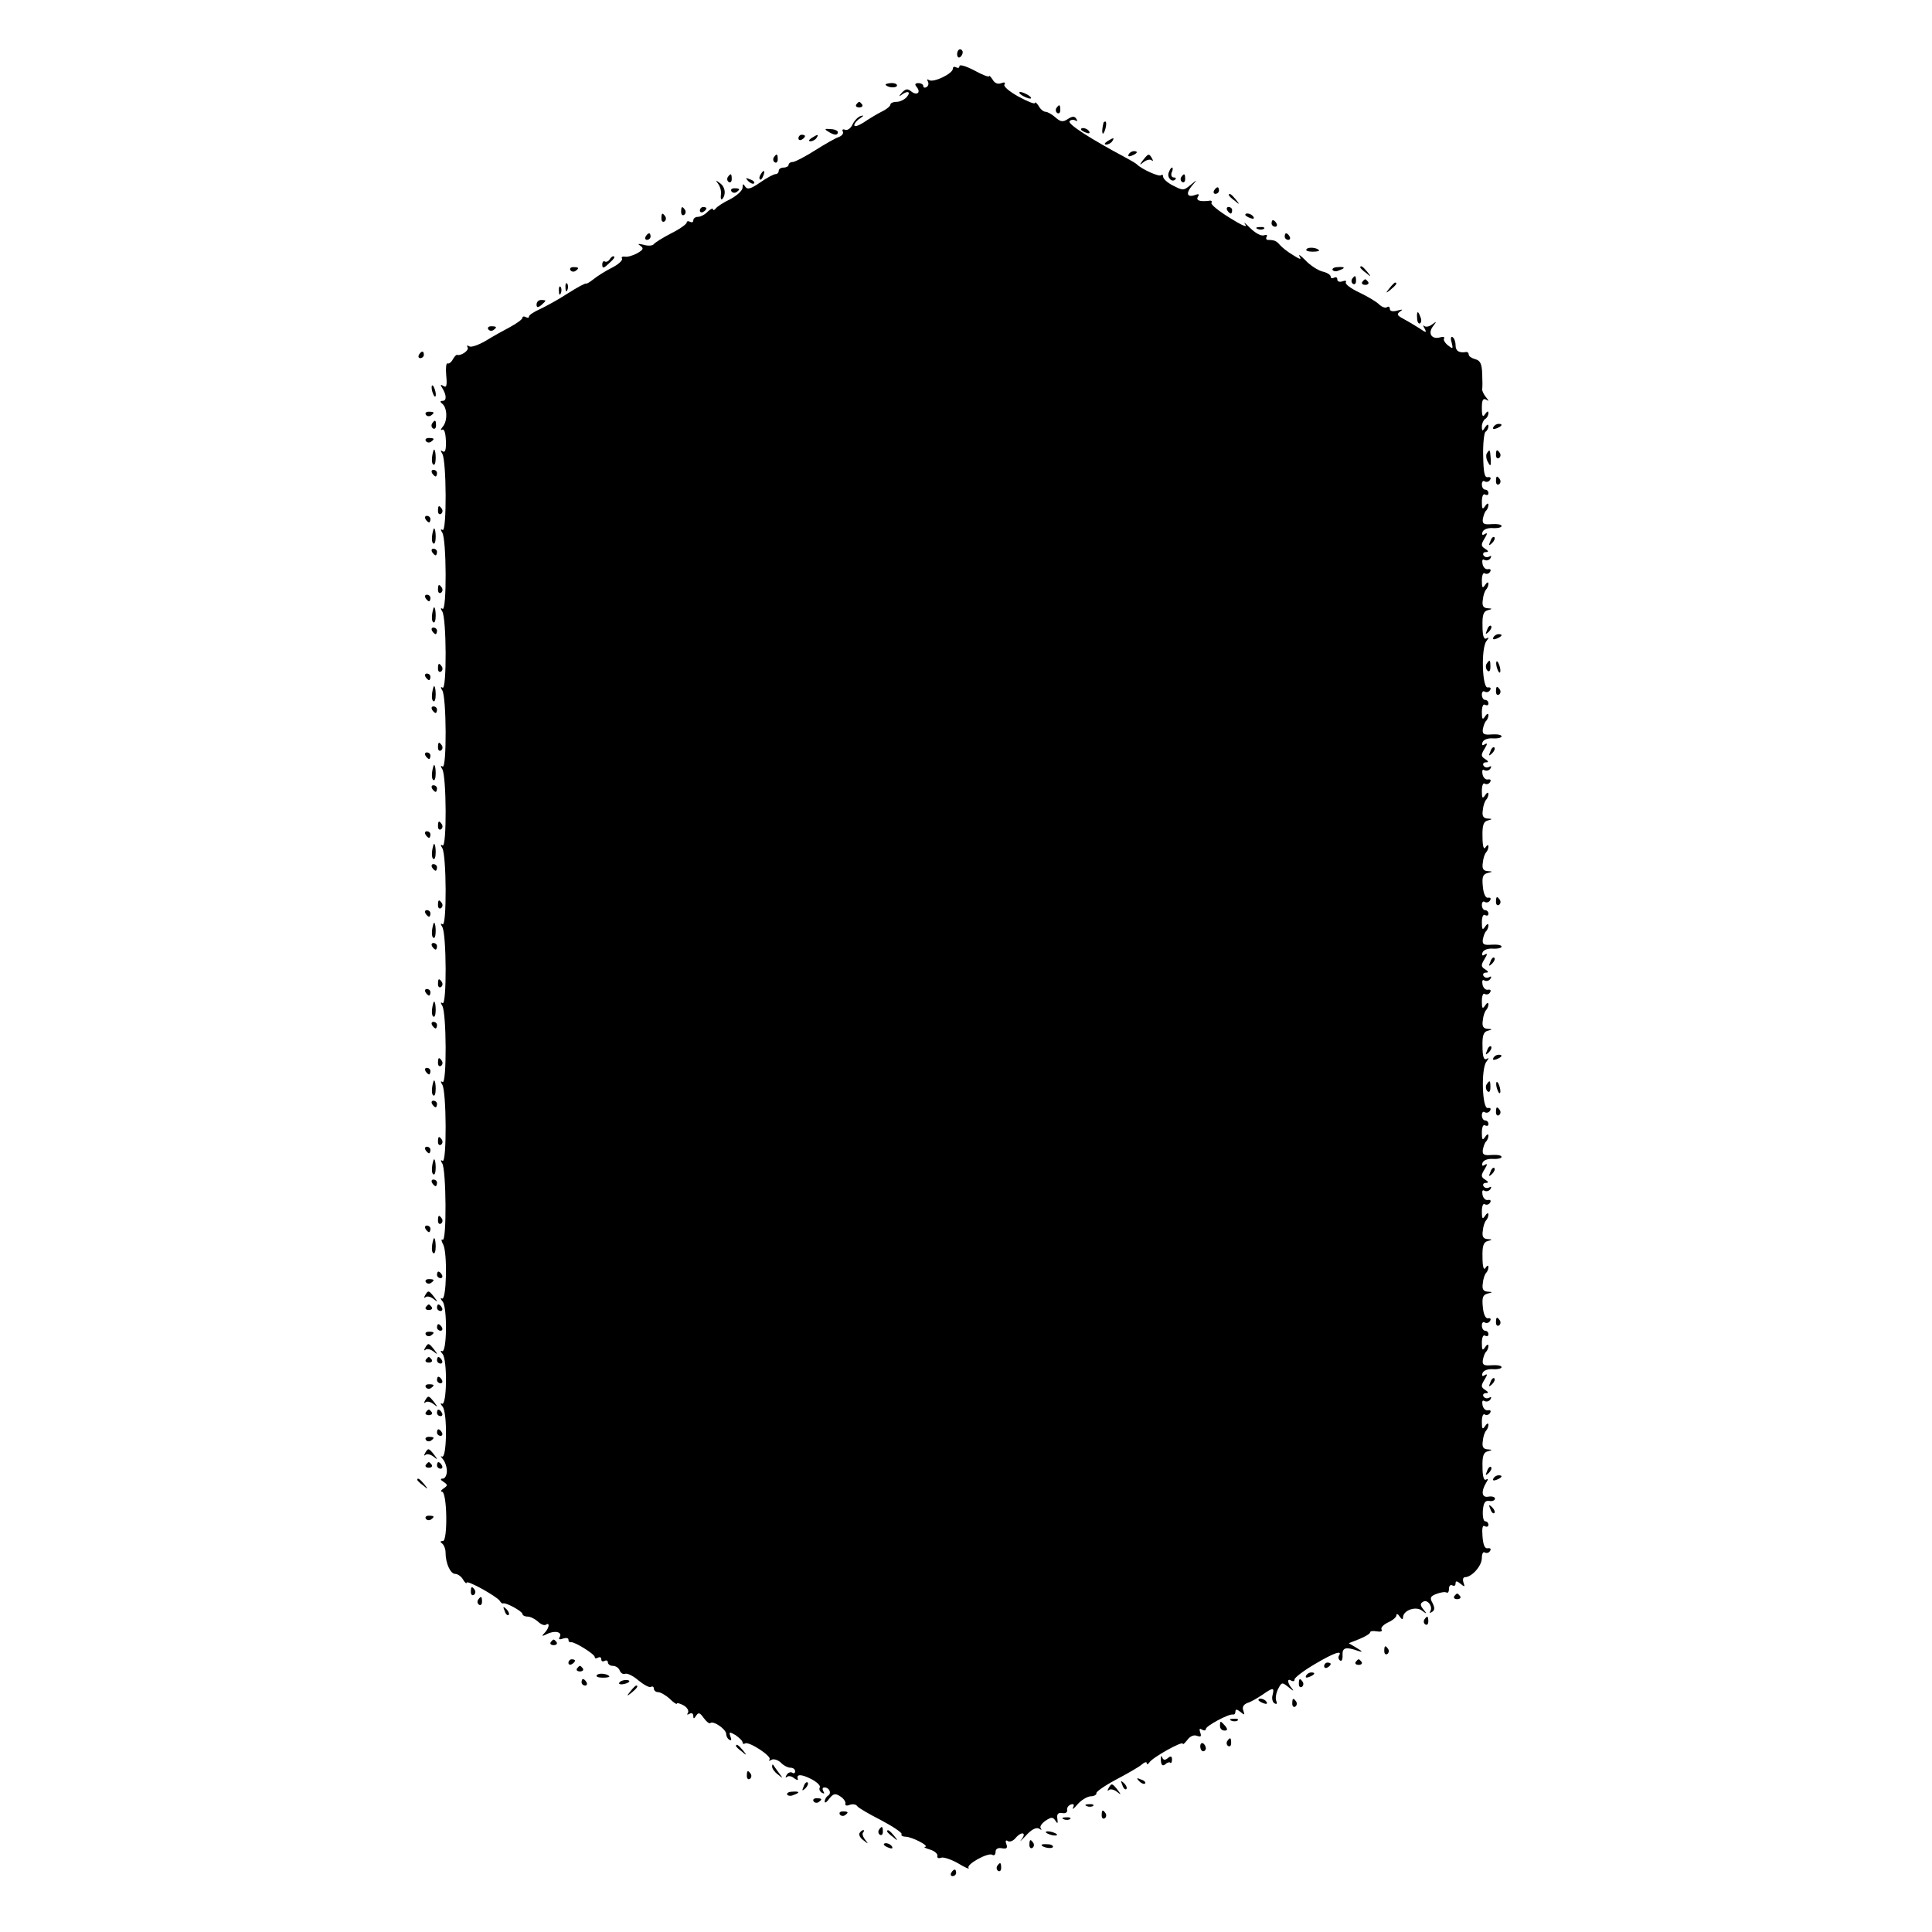 <?xml version="1.0" standalone="no"?>
<!DOCTYPE svg PUBLIC "-//W3C//DTD SVG 20010904//EN"
 "http://www.w3.org/TR/2001/REC-SVG-20010904/DTD/svg10.dtd">
<svg version="1.0" xmlns="http://www.w3.org/2000/svg"
 width="588pt" height="588pt" viewBox="0 0 588 588"
 preserveAspectRatio="xMidYMid meet">
<g transform="translate(0,588) scale(0.1,-0.1)"
fill="#000000" stroke="none">
<path d="M2913 5715 c0 -8 4 -12 9 -9 4 3 8 9 8 15 0 5 -4 9 -8 9 -5 0 -9 -7
-9 -15z"/>
<path d="M2920 5679 c0 -6 -4 -7 -10 -4 -5 3 -10 2 -10 -4 0 -15 -58 -43 -72
-35 -6 4 -8 3 -4 -4 3 -6 2 -13 -4 -17 -5 -3 -10 -2 -10 3 0 5 -7 9 -15 9 -10
0 -12 -4 -5 -12 14 -17 0 -27 -17 -13 -11 9 -17 8 -29 -5 -8 -9 -9 -12 -2 -7
19 15 32 12 18 -5 -7 -8 -21 -15 -31 -15 -11 0 -19 -4 -19 -8 0 -5 -12 -15
-27 -22 -16 -8 -40 -23 -55 -33 -16 -10 -28 -14 -28 -8 0 5 8 15 18 21 11 8
12 10 2 7 -8 -2 -19 -13 -25 -25 -5 -12 -16 -20 -23 -17 -7 3 -10 0 -7 -5 3
-6 -2 -13 -12 -17 -10 -3 -43 -22 -73 -41 -30 -19 -61 -35 -67 -35 -7 0 -13
-4 -13 -9 0 -4 -7 -8 -15 -8 -8 0 -15 -4 -15 -10 0 -5 -4 -10 -10 -10 -5 0
-26 -11 -46 -25 -29 -20 -39 -23 -46 -13 -6 10 -8 9 -8 -3 0 -9 -17 -24 -37
-35 -21 -10 -41 -23 -45 -29 -4 -5 -8 -6 -8 -2 0 5 -7 1 -16 -7 -8 -9 -22 -16
-30 -16 -8 0 -14 -5 -14 -11 0 -5 -4 -7 -10 -4 -5 3 -10 2 -10 -2 0 -5 -21
-20 -47 -33 -27 -14 -51 -29 -54 -34 -4 -4 -17 -5 -30 -1 -17 4 -20 3 -10 -3
11 -8 9 -12 -10 -23 -13 -7 -30 -12 -38 -10 -7 1 -11 -2 -8 -6 3 -5 -11 -18
-31 -28 -20 -10 -45 -26 -56 -35 -10 -8 -20 -14 -22 -13 -2 2 -28 -12 -56 -30
-29 -19 -68 -40 -85 -48 -18 -8 -33 -18 -33 -22 0 -5 -4 -5 -10 -2 -5 3 -10 2
-10 -2 0 -5 -17 -17 -37 -28 -21 -11 -55 -30 -76 -43 -21 -12 -43 -20 -49 -16
-6 4 -8 3 -5 -3 6 -9 -20 -27 -32 -23 -2 1 -8 -5 -13 -14 -5 -9 -12 -14 -16
-12 -4 2 -6 -14 -4 -36 3 -31 1 -39 -8 -33 -9 6 -11 4 -4 -6 13 -21 14 -39 1
-39 -8 0 -8 -3 -2 -8 16 -11 18 -52 3 -70 -7 -8 -8 -13 -3 -10 7 4 11 -9 12
-33 1 -27 -2 -37 -9 -33 -8 5 -8 3 -2 -7 13 -20 14 -240 1 -232 -6 4 -7 1 -1
-8 13 -20 14 -240 1 -232 -6 4 -7 1 -1 -8 13 -20 14 -240 1 -232 -6 4 -7 1 -1
-8 13 -20 14 -240 1 -232 -6 4 -7 1 -1 -8 13 -20 14 -240 1 -232 -6 4 -7 1 -1
-8 13 -20 14 -240 1 -232 -6 4 -7 1 -1 -8 13 -20 14 -240 1 -232 -6 4 -7 1 -1
-8 13 -20 14 -240 1 -232 -6 4 -7 1 -1 -8 13 -20 14 -240 1 -232 -6 4 -7 1 -1
-8 12 -19 14 -240 1 -232 -5 3 -4 -4 2 -15 13 -25 10 -172 -4 -164 -5 3 -5 -1
2 -9 15 -18 13 -160 -2 -151 -5 3 -5 -1 2 -9 15 -18 13 -160 -2 -151 -5 3 -5
-1 2 -9 15 -18 13 -160 -2 -152 -5 3 -4 0 3 -8 6 -7 12 -23 12 -36 0 -13 -6
-23 -12 -23 -9 0 -8 -4 2 -10 13 -9 13 -11 0 -20 -8 -5 -10 -10 -5 -10 16 0
18 -150 3 -150 -9 0 -9 -3 -2 -8 5 -4 10 -16 10 -27 0 -33 15 -65 29 -65 8 0
19 -8 24 -17 6 -10 11 -14 11 -10 0 10 91 -41 101 -55 3 -6 8 -9 10 -8 8 4 59
-24 59 -32 0 -4 7 -8 16 -8 8 0 22 -7 31 -15 8 -8 19 -13 24 -10 13 9 11 -9
-3 -24 -11 -11 -9 -12 7 -4 24 12 48 6 38 -10 -4 -6 0 -8 10 -4 10 3 17 2 17
-3 0 -6 3 -9 8 -8 10 2 72 -36 72 -45 0 -5 5 -5 10 -2 6 3 10 1 10 -5 0 -6 4
-8 10 -5 5 3 10 1 10 -4 0 -6 7 -11 15 -11 9 0 18 -6 21 -14 3 -8 11 -13 17
-10 7 2 25 -7 41 -21 16 -13 33 -22 37 -19 5 3 9 0 9 -5 0 -6 6 -11 13 -11 7
0 23 -9 35 -20 12 -12 22 -18 22 -15 0 3 9 1 20 -5 11 -6 17 -16 14 -22 -4 -7
-3 -8 4 -4 7 4 12 1 12 -6 0 -10 2 -10 9 1 7 10 11 9 23 -8 8 -11 17 -18 20
-15 9 8 48 -19 48 -33 0 -6 4 -15 10 -18 6 -4 7 1 3 10 -5 15 -3 15 16 4 11
-8 21 -17 21 -22 0 -4 3 -6 8 -3 11 7 83 -40 74 -49 -4 -4 -1 -5 6 -1 6 4 19
0 28 -8 8 -9 22 -16 30 -16 8 0 14 -5 14 -11 0 -5 -4 -8 -9 -4 -5 3 -13 0 -17
-7 -4 -7 -4 -10 1 -6 4 4 14 3 22 -4 8 -6 13 -7 11 -2 -5 15 11 15 42 -1 17
-9 28 -20 25 -25 -3 -5 0 -12 6 -16 8 -4 9 -3 5 4 -4 7 -3 12 3 12 15 0 23
-18 11 -25 -5 -3 -10 -11 -10 -18 0 -6 6 -2 14 9 12 15 18 17 33 7 10 -6 17
-16 16 -22 -2 -6 4 -8 13 -4 9 3 19 2 23 -4 3 -5 36 -24 73 -43 36 -19 64 -38
62 -42 -3 -4 3 -8 13 -8 20 -1 74 -29 58 -31 -5 0 1 -4 15 -8 14 -4 24 -13 23
-19 -2 -6 3 -9 11 -6 7 3 31 -5 52 -17 21 -13 36 -19 32 -14 -9 10 59 48 72
40 6 -4 10 1 10 9 0 9 7 13 19 11 15 -3 18 1 14 12 -4 10 -2 14 4 10 6 -4 16
0 23 8 18 22 36 19 19 -3 -8 -10 -2 -5 13 11 17 19 31 26 40 22 7 -5 10 -5 6
0 -5 5 2 15 13 23 18 12 23 13 31 1 7 -11 8 -9 6 6 -2 14 2 19 15 17 9 -2 16
2 15 9 -2 6 3 14 11 17 9 3 11 0 7 -9 -4 -8 2 -4 13 9 11 13 29 24 40 25 11 0
19 5 18 10 -1 4 26 23 60 41 34 18 69 38 77 45 9 8 16 10 16 5 0 -5 4 -4 8 2
9 15 102 67 102 57 0 -4 6 2 14 12 8 11 20 16 29 12 12 -4 14 -2 10 10 -4 11
-2 14 5 9 7 -4 12 -3 12 2 0 9 70 47 83 44 4 -1 7 3 7 9 0 8 5 7 15 -1 13 -11
14 -10 9 4 -4 10 0 18 12 23 11 3 31 15 46 25 33 23 37 23 31 -1 -3 -10 0 -22
6 -25 7 -4 9 -1 5 8 -3 8 0 24 6 36 11 21 12 21 33 4 12 -10 16 -12 10 -4 -15
17 -17 34 -3 25 6 -3 10 -2 10 4 0 5 27 26 61 46 59 35 86 44 74 26 -3 -5 -1
-12 4 -15 4 -3 8 4 7 17 -1 23 10 26 49 12 13 -4 12 -1 -5 9 l-25 15 33 13
c17 7 32 16 32 20 0 4 9 5 20 3 11 -2 18 0 15 5 -4 6 5 15 19 22 14 6 26 16
26 22 0 6 5 4 10 -4 6 -9 10 -10 10 -3 0 22 39 36 58 21 15 -11 16 -11 4 4
-10 12 -10 18 -1 23 13 9 31 -14 22 -29 -3 -5 -1 -6 5 -2 9 5 9 13 2 27 -9 16
-7 21 12 28 13 5 26 7 31 4 4 -2 7 3 7 12 0 9 5 13 10 10 6 -3 10 -1 10 6 0 8
4 8 15 -1 13 -11 14 -10 9 4 -3 9 -1 16 5 16 20 0 51 34 51 58 0 13 4 21 9 17
5 -3 13 -1 16 5 4 6 1 9 -7 8 -9 -2 -14 10 -16 36 -2 25 0 36 7 31 6 -3 11 -1
11 4 0 6 -4 11 -10 11 -5 0 -8 15 -7 32 2 25 7 32 20 30 9 -2 17 2 17 7 0 5
-9 8 -20 6 -21 -4 -23 16 -6 44 6 9 5 12 -1 8 -7 -4 -11 10 -11 38 -1 33 3 45
16 48 15 4 15 5 -1 6 -13 1 -17 8 -14 26 1 13 6 27 10 31 4 4 7 12 7 18 0 6
-5 4 -10 -4 -8 -12 -10 -9 -10 13 0 16 4 26 9 22 5 -3 13 -1 16 5 4 6 1 9 -6
8 -7 -2 -15 5 -17 16 -2 11 0 16 6 12 6 -3 14 -1 18 5 4 7 3 9 -4 5 -6 -3 -13
-2 -17 4 -3 5 0 10 7 10 9 0 9 3 -2 10 -13 8 -13 13 -2 31 9 15 10 19 1 14 -7
-5 -10 -3 -7 6 3 8 16 13 31 12 15 -1 27 2 27 6 0 5 -13 7 -30 6 -24 -2 -29 1
-27 16 2 10 6 22 10 25 4 4 7 12 7 18 0 6 -5 4 -10 -4 -8 -12 -10 -9 -10 13 0
16 4 26 10 22 6 -3 10 -1 10 4 0 6 -4 11 -10 11 -5 0 -10 7 -10 16 0 8 4 13 9
9 5 -3 13 -1 16 5 4 6 1 9 -6 8 -7 -2 -14 11 -16 34 -3 29 0 37 14 41 17 4 17
5 0 6 -13 1 -17 8 -14 26 1 13 6 27 10 31 4 4 7 12 7 18 0 6 -4 5 -9 -3 -5 -8
-9 3 -9 32 -1 35 3 47 16 50 15 4 15 5 -1 6 -13 1 -17 8 -14 26 1 13 6 27 10
31 4 4 7 12 7 18 0 6 -5 4 -10 -4 -8 -12 -10 -9 -10 13 0 16 4 26 9 22 5 -3
13 -1 16 5 4 6 1 9 -6 8 -7 -2 -15 5 -17 16 -2 11 0 16 6 12 6 -3 14 -1 18 5
4 7 3 9 -4 5 -6 -3 -13 -2 -17 4 -3 5 0 10 7 10 9 0 9 3 -2 10 -13 8 -13 13
-2 31 9 15 10 19 1 14 -7 -5 -10 -3 -7 6 3 8 16 13 31 12 15 -1 27 2 27 6 0 5
-13 7 -30 6 -24 -2 -29 1 -27 16 2 10 6 22 10 25 4 4 7 12 7 18 0 6 -5 4 -10
-4 -8 -12 -10 -9 -10 13 0 16 4 26 10 22 6 -3 10 -1 10 4 0 6 -4 11 -10 11 -5
0 -10 7 -10 16 0 8 4 13 9 9 5 -3 13 -1 16 5 4 6 1 9 -7 8 -17 -4 -21 120 -4
141 8 11 8 13 0 8 -8 -4 -12 8 -12 38 -1 33 3 45 16 48 15 4 15 5 -1 6 -13 1
-17 8 -14 26 1 13 6 27 10 31 4 4 7 12 7 18 0 6 -5 4 -10 -4 -8 -12 -10 -9
-10 13 0 16 4 26 9 22 5 -3 13 -1 16 5 4 6 1 9 -6 8 -7 -2 -15 5 -17 16 -2 11
0 16 6 12 6 -3 14 -1 18 5 4 7 3 9 -4 5 -6 -3 -13 -2 -17 4 -3 5 0 10 7 10 9
0 9 3 -2 10 -13 8 -13 13 -2 31 9 15 10 19 1 14 -7 -5 -10 -3 -7 6 3 8 16 13
31 12 15 -1 27 2 27 6 0 5 -13 7 -30 6 -24 -2 -29 1 -27 16 2 10 6 22 10 25 4
4 7 12 7 18 0 6 -5 4 -10 -4 -8 -12 -10 -9 -10 13 0 16 4 26 10 22 6 -3 10 -1
10 4 0 6 -4 11 -10 11 -5 0 -10 7 -10 16 0 8 4 13 9 9 5 -3 13 -1 16 5 4 6 1
9 -6 8 -7 -2 -14 11 -16 34 -3 29 0 37 14 41 17 4 17 5 0 6 -13 1 -17 8 -14
26 1 13 6 27 10 31 4 4 7 12 7 18 0 6 -4 5 -9 -3 -5 -8 -9 3 -9 32 -1 35 3 47
16 50 15 4 15 5 -1 6 -13 1 -17 8 -14 26 1 13 6 27 10 31 4 4 7 12 7 18 0 6
-5 4 -10 -4 -8 -12 -10 -9 -10 13 0 16 4 26 9 22 5 -3 13 -1 16 5 4 6 1 9 -6
8 -7 -2 -15 5 -17 16 -2 11 0 16 6 12 6 -3 14 -1 18 5 4 7 3 9 -4 5 -6 -3 -13
-2 -17 4 -3 5 0 10 7 10 9 0 9 3 -2 10 -13 8 -13 13 -2 31 9 15 10 19 1 14 -7
-5 -10 -3 -7 6 3 8 16 13 31 12 15 -1 27 2 27 6 0 5 -13 7 -30 6 -24 -2 -29 1
-27 16 2 10 6 22 10 25 4 4 7 12 7 18 0 6 -5 4 -10 -4 -8 -12 -10 -9 -10 13 0
16 4 26 10 22 6 -3 10 -1 10 4 0 6 -4 11 -10 11 -5 0 -10 7 -10 16 0 8 4 13 9
9 5 -3 13 -1 16 5 4 6 1 9 -7 8 -17 -4 -21 120 -4 141 8 11 8 13 0 8 -8 -4
-12 8 -12 38 -1 33 3 45 16 48 15 4 15 5 -1 6 -13 1 -17 8 -14 26 1 13 6 27
10 31 4 4 7 12 7 18 0 6 -5 4 -10 -4 -8 -12 -10 -9 -10 13 0 16 4 26 9 22 5
-3 13 -1 16 5 4 6 1 9 -6 8 -7 -2 -15 5 -17 16 -2 11 0 16 6 12 6 -3 14 -1 18
5 4 7 3 9 -4 5 -6 -3 -13 -2 -17 4 -3 5 0 10 7 10 9 0 9 3 -2 10 -13 8 -13 13
-2 31 9 15 10 19 1 14 -7 -5 -10 -3 -7 6 3 8 16 13 31 12 15 -1 27 2 27 6 0 5
-13 7 -30 6 -24 -2 -29 1 -27 16 2 10 6 22 10 25 4 4 7 12 7 18 0 6 -5 4 -10
-4 -8 -12 -10 -9 -10 13 0 16 4 26 10 22 6 -3 10 -1 10 4 0 6 -4 11 -10 11 -5
0 -10 7 -10 16 0 8 4 13 9 9 5 -3 13 -1 16 5 4 6 1 9 -7 8 -10 -2 -13 14 -14
65 -1 37 3 70 7 73 5 3 9 11 9 17 0 7 -4 6 -10 -3 -8 -13 -10 -13 -10 2 0 9 5
20 10 23 6 3 10 12 10 18 0 7 -4 6 -10 -3 -7 -11 -10 -7 -10 18 0 24 3 31 13
26 9 -6 9 -4 -1 8 -7 9 -12 20 -11 24 1 5 1 26 0 47 -1 30 -6 40 -21 44 -11 3
-20 9 -20 14 0 5 -3 8 -7 8 -22 -4 -33 3 -33 20 0 11 -4 22 -9 25 -5 4 -7 -4
-3 -16 5 -20 4 -21 -11 -9 -9 7 -15 17 -12 21 3 5 -3 6 -14 3 -25 -6 -36 14
-19 35 11 15 11 15 -3 5 -9 -7 -20 -9 -24 -5 -5 4 -4 0 1 -8 7 -13 4 -13 -16
1 -14 9 -36 22 -49 29 -19 10 -21 14 -10 22 10 7 8 7 -8 3 -14 -4 -23 -2 -23
5 0 6 -4 9 -9 5 -5 -3 -16 1 -24 9 -8 8 -35 24 -60 36 -26 12 -44 26 -41 31 3
5 -2 6 -10 3 -9 -3 -16 -1 -16 6 0 6 -4 8 -10 5 -5 -3 -10 -2 -10 3 0 6 -12
13 -26 16 -14 4 -37 19 -51 34 -15 15 -22 20 -18 12 7 -11 2 -10 -20 4 -17 10
-34 24 -40 31 -10 12 -17 15 -36 15 -5 0 -7 4 -4 10 3 5 0 7 -8 4 -9 -3 -27 7
-43 23 -15 15 -21 20 -14 10 8 -11 -12 -2 -47 20 -34 21 -59 41 -56 46 3 5 -1
8 -8 6 -28 -3 -40 1 -33 13 5 7 2 9 -8 5 -25 -9 -30 4 -11 27 18 21 18 21 -4
3 -20 -17 -23 -17 -52 -2 -17 8 -31 21 -31 27 0 6 -3 8 -6 5 -6 -6 -59 18 -74
33 -3 3 -18 12 -35 21 -105 56 -175 101 -170 110 4 5 11 6 17 3 7 -4 8 -2 4 4
-5 9 -12 9 -26 0 -15 -10 -22 -9 -38 5 -10 9 -24 17 -30 17 -6 0 -16 8 -21 18
-6 9 -11 13 -11 9 0 -5 -22 4 -50 19 -27 15 -47 31 -43 37 4 6 0 8 -10 4 -10
-4 -20 0 -26 11 -6 9 -11 14 -11 10 0 -3 -20 4 -45 18 -25 13 -45 19 -45 13z"/>
<path d="M2696 5621 c9 -9 34 -9 34 -1 0 5 -9 8 -20 7 -10 -1 -17 -3 -14 -6z"/>
<path d="M3110 5590 c8 -5 20 -10 25 -10 6 0 3 5 -5 10 -8 5 -19 10 -25 10 -5
0 -3 -5 5 -10z"/>
<path d="M2606 5562 c-3 -5 1 -9 9 -9 8 0 12 4 9 9 -3 4 -7 8 -9 8 -2 0 -6 -4
-9 -8z"/>
<path d="M3215 5551 c-3 -5 -2 -12 3 -15 5 -3 9 1 9 9 0 17 -3 19 -12 6z"/>
<path d="M3359 5508 c-5 -18 -6 -38 -1 -34 7 8 12 36 6 36 -2 0 -4 -1 -5 -2z"/>
<path d="M2520 5480 c18 -12 30 -13 30 -2 0 4 -10 9 -22 9 -18 2 -20 0 -8 -7z"/>
<path d="M3290 5486 c0 -2 7 -7 16 -10 8 -3 12 -2 9 4 -6 10 -25 14 -25 6z"/>
<path d="M2430 5459 c0 -5 5 -7 10 -4 6 3 10 8 10 11 0 2 -4 4 -10 4 -5 0 -10
-5 -10 -11z"/>
<path d="M2470 5460 c-9 -6 -10 -10 -3 -10 6 0 15 5 18 10 8 12 4 12 -15 0z"/>
<path d="M3370 5450 c-9 -6 -10 -10 -3 -10 6 0 15 5 18 10 8 12 4 12 -15 0z"/>
<path d="M3435 5410 c-3 -6 1 -7 9 -4 18 7 21 14 7 14 -6 0 -13 -4 -16 -10z"/>
<path d="M2355 5401 c-3 -5 -2 -12 3 -15 5 -3 9 1 9 9 0 17 -3 19 -12 6z"/>
<path d="M3479 5393 c-12 -16 -12 -17 2 -6 9 7 20 9 24 5 5 -4 5 -1 1 6 -9 16
-11 15 -27 -5z"/>
<path d="M3557 5355 c-6 -15 10 -32 20 -21 4 3 1 6 -5 6 -6 0 -9 7 -6 15 4 8
4 15 1 15 -3 0 -7 -7 -10 -15z"/>
<path d="M2315 5349 c-4 -6 -5 -12 -2 -15 2 -3 7 2 10 11 7 17 1 20 -8 4z"/>
<path d="M2215 5341 c-3 -5 -2 -12 3 -15 5 -3 9 1 9 9 0 17 -3 19 -12 6z"/>
<path d="M3595 5341 c-3 -5 -2 -12 3 -15 5 -3 9 1 9 9 0 17 -3 19 -12 6z"/>
<path d="M2277 5329 c7 -7 15 -10 18 -7 3 3 -2 9 -12 12 -14 6 -15 5 -6 -5z"/>
<path d="M2186 5320 c6 -8 10 -23 8 -33 -1 -11 0 -16 4 -13 12 13 10 36 -6 48
-15 11 -15 11 -6 -2z"/>
<path d="M2226 5298 c3 -5 10 -6 15 -3 13 9 11 12 -6 12 -8 0 -12 -4 -9 -9z"/>
<path d="M3695 5300 c-3 -5 -1 -10 4 -10 6 0 11 5 11 10 0 6 -2 10 -4 10 -3 0
-8 -4 -11 -10z"/>
<path d="M3740 5286 c0 -2 8 -10 18 -17 15 -13 16 -12 3 4 -13 16 -21 21 -21
13z"/>
<path d="M2073 5235 c0 -8 4 -12 9 -9 5 3 6 10 3 15 -9 13 -12 11 -12 -6z"/>
<path d="M2130 5239 c0 -5 5 -7 10 -4 6 3 10 8 10 11 0 2 -4 4 -10 4 -5 0 -10
-5 -10 -11z"/>
<path d="M3735 5240 c3 -5 8 -10 11 -10 2 0 4 5 4 10 0 6 -5 10 -11 10 -5 0
-7 -4 -4 -10z"/>
<path d="M2013 5215 c0 -8 4 -12 9 -9 5 3 6 10 3 15 -9 13 -12 11 -12 -6z"/>
<path d="M3790 5226 c0 -2 7 -7 16 -10 8 -3 12 -2 9 4 -6 10 -25 14 -25 6z"/>
<path d="M3870 5200 c0 -5 5 -10 11 -10 5 0 7 5 4 10 -3 6 -8 10 -11 10 -2 0
-4 -4 -4 -10z"/>
<path d="M3828 5183 c7 -3 16 -2 19 1 4 3 -2 6 -13 5 -11 0 -14 -3 -6 -6z"/>
<path d="M1965 5160 c-3 -5 -1 -10 4 -10 6 0 11 5 11 10 0 6 -2 10 -4 10 -3 0
-8 -4 -11 -10z"/>
<path d="M3910 5160 c0 -5 5 -10 11 -10 5 0 7 5 4 10 -3 6 -8 10 -11 10 -2 0
-4 -4 -4 -10z"/>
<path d="M3976 5121 c-3 -4 6 -7 19 -7 14 0 22 2 19 5 -8 8 -34 10 -38 2z"/>
<path d="M1855 5090 c-4 -6 -10 -8 -14 -6 -4 3 -8 -1 -8 -9 0 -13 4 -12 19 2
18 16 22 23 14 23 -3 0 -8 -5 -11 -10z"/>
<path d="M1736 5058 c3 -5 10 -6 15 -3 13 9 11 12 -6 12 -8 0 -12 -4 -9 -9z"/>
<path d="M4056 5058 c3 -4 11 -5 19 -1 21 7 19 12 -4 10 -11 0 -18 -5 -15 -9z"/>
<path d="M4140 5066 c0 -2 8 -10 18 -17 15 -13 16 -12 3 4 -13 16 -21 21 -21
13z"/>
<path d="M4115 5031 c-3 -5 -2 -12 3 -15 5 -3 9 1 9 9 0 17 -3 19 -12 6z"/>
<path d="M4146 5022 c-3 -5 1 -9 9 -9 8 0 12 4 9 9 -3 4 -7 8 -9 8 -2 0 -6 -4
-9 -8z"/>
<path d="M1721 5004 c0 -11 3 -14 6 -6 3 7 2 16 -1 19 -3 4 -6 -2 -5 -13z"/>
<path d="M4229 5003 c-13 -16 -12 -17 4 -4 16 13 21 21 13 21 -2 0 -10 -8 -17
-17z"/>
<path d="M1701 4994 c0 -11 3 -14 6 -6 3 7 2 16 -1 19 -3 4 -6 -2 -5 -13z"/>
<path d="M1633 4953 c0 -9 4 -10 14 -2 7 6 13 12 13 14 0 1 -6 2 -13 2 -8 0
-14 -6 -14 -14z"/>
<path d="M4313 4911 c0 -11 5 -18 9 -15 4 3 5 11 1 19 -7 21 -12 19 -10 -4z"/>
<path d="M1486 4878 c3 -5 10 -6 15 -3 13 9 11 12 -6 12 -8 0 -12 -4 -9 -9z"/>
<path d="M1275 4800 c-3 -5 -1 -10 4 -10 6 0 11 5 11 10 0 6 -2 10 -4 10 -3 0
-8 -4 -11 -10z"/>
<path d="M1314 4696 c1 -8 5 -18 8 -22 4 -3 5 1 4 10 -1 8 -5 18 -8 22 -4 3
-5 -1 -4 -10z"/>
<path d="M1296 4618 c3 -5 10 -6 15 -3 13 9 11 12 -6 12 -8 0 -12 -4 -9 -9z"/>
<path d="M1315 4591 c-3 -5 -2 -12 3 -15 5 -3 9 1 9 9 0 17 -3 19 -12 6z"/>
<path d="M4545 4580 c-3 -6 1 -7 9 -4 18 7 21 14 7 14 -6 0 -13 -4 -16 -10z"/>
<path d="M1296 4538 c3 -5 10 -6 15 -3 13 9 11 12 -6 12 -8 0 -12 -4 -9 -9z"/>
<path d="M1319 4508 c-6 -20 -6 -39 0 -42 4 -3 7 6 7 20 0 20 -4 32 -7 22z"/>
<path d="M4525 4500 c-3 -5 -2 -18 4 -27 7 -14 9 -12 8 10 -2 30 -3 31 -12 17z"/>
<path d="M4553 4495 c0 -8 4 -12 9 -9 5 3 6 10 3 15 -9 13 -12 11 -12 -6z"/>
<path d="M1315 4440 c3 -5 8 -10 11 -10 2 0 4 5 4 10 0 6 -5 10 -11 10 -5 0
-7 -4 -4 -10z"/>
<path d="M4553 4415 c0 -8 4 -12 9 -9 5 3 6 10 3 15 -9 13 -12 11 -12 -6z"/>
<path d="M1333 4325 c0 -8 4 -12 9 -9 5 3 6 10 3 15 -9 13 -12 11 -12 -6z"/>
<path d="M1295 4300 c3 -5 8 -10 11 -10 2 0 4 5 4 10 0 6 -5 10 -11 10 -5 0
-7 -4 -4 -10z"/>
<path d="M1319 4268 c-6 -20 -6 -39 0 -42 4 -3 7 6 7 20 0 20 -4 32 -7 22z"/>
<path d="M4536 4233 c-6 -14 -5 -15 5 -6 7 7 10 15 7 18 -3 3 -9 -2 -12 -12z"/>
<path d="M1315 4200 c3 -5 8 -10 11 -10 2 0 4 5 4 10 0 6 -5 10 -11 10 -5 0
-7 -4 -4 -10z"/>
<path d="M1333 4085 c0 -8 4 -12 9 -9 5 3 6 10 3 15 -9 13 -12 11 -12 -6z"/>
<path d="M1295 4060 c3 -5 8 -10 11 -10 2 0 4 5 4 10 0 6 -5 10 -11 10 -5 0
-7 -4 -4 -10z"/>
<path d="M1319 4028 c-6 -20 -6 -39 0 -42 4 -3 7 6 7 20 0 20 -4 32 -7 22z"/>
<path d="M4526 3963 c-6 -14 -5 -15 5 -6 7 7 10 15 7 18 -3 3 -9 -2 -12 -12z"/>
<path d="M1315 3960 c3 -5 8 -10 11 -10 2 0 4 5 4 10 0 6 -5 10 -11 10 -5 0
-7 -4 -4 -10z"/>
<path d="M4545 3940 c-3 -6 1 -7 9 -4 18 7 21 14 7 14 -6 0 -13 -4 -16 -10z"/>
<path d="M4524 3859 c-3 -6 -2 -15 3 -20 5 -5 9 -1 9 11 0 23 -2 24 -12 9z"/>
<path d="M4554 3856 c1 -8 5 -18 8 -22 4 -3 5 1 4 10 -1 8 -5 18 -8 22 -4 3
-5 -1 -4 -10z"/>
<path d="M1333 3845 c0 -8 4 -12 9 -9 5 3 6 10 3 15 -9 13 -12 11 -12 -6z"/>
<path d="M1295 3820 c3 -5 8 -10 11 -10 2 0 4 5 4 10 0 6 -5 10 -11 10 -5 0
-7 -4 -4 -10z"/>
<path d="M1319 3788 c-6 -20 -6 -39 0 -42 4 -3 7 6 7 20 0 20 -4 32 -7 22z"/>
<path d="M4553 3775 c0 -8 4 -12 9 -9 5 3 6 10 3 15 -9 13 -12 11 -12 -6z"/>
<path d="M1315 3720 c3 -5 8 -10 11 -10 2 0 4 5 4 10 0 6 -5 10 -11 10 -5 0
-7 -4 -4 -10z"/>
<path d="M1333 3605 c0 -8 4 -12 9 -9 5 3 6 10 3 15 -9 13 -12 11 -12 -6z"/>
<path d="M4536 3593 c-6 -14 -5 -15 5 -6 7 7 10 15 7 18 -3 3 -9 -2 -12 -12z"/>
<path d="M1295 3580 c3 -5 8 -10 11 -10 2 0 4 5 4 10 0 6 -5 10 -11 10 -5 0
-7 -4 -4 -10z"/>
<path d="M1319 3548 c-6 -20 -6 -39 0 -42 4 -3 7 6 7 20 0 20 -4 32 -7 22z"/>
<path d="M1315 3480 c3 -5 8 -10 11 -10 2 0 4 5 4 10 0 6 -5 10 -11 10 -5 0
-7 -4 -4 -10z"/>
<path d="M1333 3365 c0 -8 4 -12 9 -9 5 3 6 10 3 15 -9 13 -12 11 -12 -6z"/>
<path d="M1295 3340 c3 -5 8 -10 11 -10 2 0 4 5 4 10 0 6 -5 10 -11 10 -5 0
-7 -4 -4 -10z"/>
<path d="M1319 3308 c-6 -20 -6 -39 0 -42 4 -3 7 6 7 20 0 20 -4 32 -7 22z"/>
<path d="M1315 3240 c3 -5 8 -10 11 -10 2 0 4 5 4 10 0 6 -5 10 -11 10 -5 0
-7 -4 -4 -10z"/>
<path d="M4553 3135 c0 -8 4 -12 9 -9 5 3 6 10 3 15 -9 13 -12 11 -12 -6z"/>
<path d="M1333 3125 c0 -8 4 -12 9 -9 5 3 6 10 3 15 -9 13 -12 11 -12 -6z"/>
<path d="M1295 3100 c3 -5 8 -10 11 -10 2 0 4 5 4 10 0 6 -5 10 -11 10 -5 0
-7 -4 -4 -10z"/>
<path d="M1319 3068 c-6 -20 -6 -39 0 -42 4 -3 7 6 7 20 0 20 -4 32 -7 22z"/>
<path d="M1315 3000 c3 -5 8 -10 11 -10 2 0 4 5 4 10 0 6 -5 10 -11 10 -5 0
-7 -4 -4 -10z"/>
<path d="M4536 2953 c-6 -14 -5 -15 5 -6 7 7 10 15 7 18 -3 3 -9 -2 -12 -12z"/>
<path d="M1333 2885 c0 -8 4 -12 9 -9 5 3 6 10 3 15 -9 13 -12 11 -12 -6z"/>
<path d="M1295 2860 c3 -5 8 -10 11 -10 2 0 4 5 4 10 0 6 -5 10 -11 10 -5 0
-7 -4 -4 -10z"/>
<path d="M1319 2828 c-6 -20 -6 -39 0 -42 4 -3 7 6 7 20 0 20 -4 32 -7 22z"/>
<path d="M1315 2760 c3 -5 8 -10 11 -10 2 0 4 5 4 10 0 6 -5 10 -11 10 -5 0
-7 -4 -4 -10z"/>
<path d="M4526 2683 c-6 -14 -5 -15 5 -6 7 7 10 15 7 18 -3 3 -9 -2 -12 -12z"/>
<path d="M4545 2660 c-3 -6 1 -7 9 -4 18 7 21 14 7 14 -6 0 -13 -4 -16 -10z"/>
<path d="M1333 2645 c0 -8 4 -12 9 -9 5 3 6 10 3 15 -9 13 -12 11 -12 -6z"/>
<path d="M1295 2620 c3 -5 8 -10 11 -10 2 0 4 5 4 10 0 6 -5 10 -11 10 -5 0
-7 -4 -4 -10z"/>
<path d="M1319 2588 c-6 -20 -6 -39 0 -42 4 -3 7 6 7 20 0 20 -4 32 -7 22z"/>
<path d="M4524 2579 c-3 -6 -2 -15 3 -20 5 -5 9 -1 9 11 0 23 -2 24 -12 9z"/>
<path d="M4554 2576 c1 -8 5 -18 8 -22 4 -3 5 1 4 10 -1 8 -5 18 -8 22 -4 3
-5 -1 -4 -10z"/>
<path d="M1315 2520 c3 -5 8 -10 11 -10 2 0 4 5 4 10 0 6 -5 10 -11 10 -5 0
-7 -4 -4 -10z"/>
<path d="M4553 2495 c0 -8 4 -12 9 -9 5 3 6 10 3 15 -9 13 -12 11 -12 -6z"/>
<path d="M1333 2405 c0 -8 4 -12 9 -9 5 3 6 10 3 15 -9 13 -12 11 -12 -6z"/>
<path d="M1295 2380 c3 -5 8 -10 11 -10 2 0 4 5 4 10 0 6 -5 10 -11 10 -5 0
-7 -4 -4 -10z"/>
<path d="M1319 2348 c-6 -20 -6 -39 0 -42 4 -3 7 6 7 20 0 20 -4 32 -7 22z"/>
<path d="M4536 2313 c-6 -14 -5 -15 5 -6 7 7 10 15 7 18 -3 3 -9 -2 -12 -12z"/>
<path d="M1315 2280 c3 -5 8 -10 11 -10 2 0 4 5 4 10 0 6 -5 10 -11 10 -5 0
-7 -4 -4 -10z"/>
<path d="M1333 2165 c0 -8 4 -12 9 -9 5 3 6 10 3 15 -9 13 -12 11 -12 -6z"/>
<path d="M1295 2140 c3 -5 8 -10 11 -10 2 0 4 5 4 10 0 6 -5 10 -11 10 -5 0
-7 -4 -4 -10z"/>
<path d="M1319 2108 c-6 -20 -6 -39 0 -42 4 -3 7 6 7 20 0 20 -4 32 -7 22z"/>
<path d="M1330 2000 c0 -5 5 -10 11 -10 5 0 7 5 4 10 -3 6 -8 10 -11 10 -2 0
-4 -4 -4 -10z"/>
<path d="M1296 1978 c3 -5 10 -6 15 -3 13 9 11 12 -6 12 -8 0 -12 -4 -9 -9z"/>
<path d="M1294 1938 c-4 -7 -4 -10 1 -6 4 4 15 2 24 -5 14 -11 14 -10 2 6 -16
20 -18 21 -27 5z"/>
<path d="M1296 1902 c-3 -5 1 -9 9 -9 8 0 12 4 9 9 -3 4 -7 8 -9 8 -2 0 -6 -4
-9 -8z"/>
<path d="M1330 1900 c0 -5 5 -10 11 -10 5 0 7 5 4 10 -3 6 -8 10 -11 10 -2 0
-4 -4 -4 -10z"/>
<path d="M4553 1855 c0 -8 4 -12 9 -9 5 3 6 10 3 15 -9 13 -12 11 -12 -6z"/>
<path d="M1330 1840 c0 -5 5 -10 11 -10 5 0 7 5 4 10 -3 6 -8 10 -11 10 -2 0
-4 -4 -4 -10z"/>
<path d="M1296 1818 c3 -5 10 -6 15 -3 13 9 11 12 -6 12 -8 0 -12 -4 -9 -9z"/>
<path d="M1294 1778 c-4 -7 -4 -10 1 -6 4 4 15 2 24 -5 14 -11 14 -10 2 6 -16
20 -18 21 -27 5z"/>
<path d="M1296 1742 c-3 -5 1 -9 9 -9 8 0 12 4 9 9 -3 4 -7 8 -9 8 -2 0 -6 -4
-9 -8z"/>
<path d="M1330 1740 c0 -5 5 -10 11 -10 5 0 7 5 4 10 -3 6 -8 10 -11 10 -2 0
-4 -4 -4 -10z"/>
<path d="M1330 1680 c0 -5 5 -10 11 -10 5 0 7 5 4 10 -3 6 -8 10 -11 10 -2 0
-4 -4 -4 -10z"/>
<path d="M4536 1673 c-6 -14 -5 -15 5 -6 7 7 10 15 7 18 -3 3 -9 -2 -12 -12z"/>
<path d="M1296 1658 c3 -5 10 -6 15 -3 13 9 11 12 -6 12 -8 0 -12 -4 -9 -9z"/>
<path d="M1294 1618 c-4 -7 -4 -10 1 -6 4 4 15 2 24 -5 14 -11 14 -10 2 6 -16
20 -18 21 -27 5z"/>
<path d="M1296 1582 c-3 -5 1 -9 9 -9 8 0 12 4 9 9 -3 4 -7 8 -9 8 -2 0 -6 -4
-9 -8z"/>
<path d="M1330 1580 c0 -5 5 -10 11 -10 5 0 7 5 4 10 -3 6 -8 10 -11 10 -2 0
-4 -4 -4 -10z"/>
<path d="M1330 1520 c0 -5 5 -10 11 -10 5 0 7 5 4 10 -3 6 -8 10 -11 10 -2 0
-4 -4 -4 -10z"/>
<path d="M1296 1498 c3 -5 10 -6 15 -3 13 9 11 12 -6 12 -8 0 -12 -4 -9 -9z"/>
<path d="M1294 1458 c-4 -7 -4 -10 1 -6 4 4 15 2 24 -5 14 -11 14 -10 2 6 -16
20 -18 21 -27 5z"/>
<path d="M1296 1422 c-3 -5 1 -9 9 -9 8 0 12 4 9 9 -3 4 -7 8 -9 8 -2 0 -6 -4
-9 -8z"/>
<path d="M1330 1420 c0 -5 5 -10 11 -10 5 0 7 5 4 10 -3 6 -8 10 -11 10 -2 0
-4 -4 -4 -10z"/>
<path d="M4526 1403 c-6 -14 -5 -15 5 -6 7 7 10 15 7 18 -3 3 -9 -2 -12 -12z"/>
<path d="M4545 1380 c-3 -6 1 -7 9 -4 18 7 21 14 7 14 -6 0 -13 -4 -16 -10z"/>
<path d="M1270 1376 c0 -2 8 -10 18 -17 15 -13 16 -12 3 4 -13 16 -21 21 -21
13z"/>
<path d="M4536 1287 c3 -10 9 -15 12 -12 3 3 0 11 -7 18 -10 9 -11 8 -5 -6z"/>
<path d="M1296 1258 c3 -5 10 -6 15 -3 13 9 11 12 -6 12 -8 0 -12 -4 -9 -9z"/>
<path d="M1433 1035 c0 -8 4 -12 9 -9 5 3 6 10 3 15 -9 13 -12 11 -12 -6z"/>
<path d="M4426 1022 c-3 -5 1 -9 9 -9 8 0 12 4 9 9 -3 4 -7 8 -9 8 -2 0 -6 -4
-9 -8z"/>
<path d="M1455 1011 c-3 -5 -2 -12 3 -15 5 -3 9 1 9 9 0 17 -3 19 -12 6z"/>
<path d="M1536 977 c3 -10 9 -15 12 -12 3 3 0 11 -7 18 -10 9 -11 8 -5 -6z"/>
<path d="M4335 951 c-3 -5 -2 -12 3 -15 5 -3 9 1 9 9 0 17 -3 19 -12 6z"/>
<path d="M1676 882 c-3 -5 1 -9 9 -9 8 0 12 4 9 9 -3 4 -7 8 -9 8 -2 0 -6 -4
-9 -8z"/>
<path d="M4213 855 c0 -8 4 -12 9 -9 5 3 6 10 3 15 -9 13 -12 11 -12 -6z"/>
<path d="M1730 819 c0 -5 5 -7 10 -4 6 3 10 8 10 11 0 2 -4 4 -10 4 -5 0 -10
-5 -10 -11z"/>
<path d="M4126 822 c-3 -5 1 -9 9 -9 8 0 12 4 9 9 -3 4 -7 8 -9 8 -2 0 -6 -4
-9 -8z"/>
<path d="M4030 809 c0 -5 5 -7 10 -4 6 3 10 8 10 11 0 2 -4 4 -10 4 -5 0 -10
-5 -10 -11z"/>
<path d="M1756 802 c-3 -5 1 -9 9 -9 8 0 12 4 9 9 -3 4 -7 8 -9 8 -2 0 -6 -4
-9 -8z"/>
<path d="M1816 781 c-3 -4 6 -7 19 -7 14 0 22 2 19 5 -8 8 -34 10 -38 2z"/>
<path d="M3975 780 c-3 -6 1 -7 9 -4 18 7 21 14 7 14 -6 0 -13 -4 -16 -10z"/>
<path d="M1770 760 c0 -5 5 -10 11 -10 5 0 7 5 4 10 -3 6 -8 10 -11 10 -2 0
-4 -4 -4 -10z"/>
<path d="M1885 759 c-3 -4 2 -6 10 -5 21 3 28 13 10 13 -9 0 -18 -4 -20 -8z"/>
<path d="M3953 755 c0 -8 4 -12 9 -9 5 3 6 10 3 15 -9 13 -12 11 -12 -6z"/>
<path d="M1919 733 c-13 -16 -12 -17 4 -4 16 13 21 21 13 21 -2 0 -10 -8 -17
-17z"/>
<path d="M3830 706 c0 -2 7 -7 16 -10 8 -3 12 -2 9 4 -6 10 -25 14 -25 6z"/>
<path d="M3933 695 c0 -8 4 -12 9 -9 5 3 6 10 3 15 -9 13 -12 11 -12 -6z"/>
<path d="M3748 643 c7 -3 16 -2 19 1 4 3 -2 6 -13 5 -11 0 -14 -3 -6 -6z"/>
<path d="M3713 627 c0 -8 6 -14 14 -14 9 0 10 4 2 14 -6 7 -12 13 -14 13 -1 0
-2 -6 -2 -13z"/>
<path d="M3735 581 c-3 -5 -2 -12 3 -15 5 -3 9 1 9 9 0 17 -3 19 -12 6z"/>
<path d="M3653 565 c0 -8 4 -15 9 -15 4 0 8 4 8 9 0 6 -4 12 -8 15 -5 3 -9 -1
-9 -9z"/>
<path d="M2240 566 c0 -2 8 -10 18 -17 15 -13 16 -12 3 4 -13 16 -21 21 -21
13z"/>
<path d="M3533 523 c1 -15 5 -19 13 -13 6 6 13 8 16 5 2 -3 5 2 5 10 0 10 -4
12 -13 4 -8 -7 -14 -6 -17 3 -3 7 -4 3 -4 -9z"/>
<path d="M2350 503 c0 -6 8 -17 18 -24 16 -13 16 -13 2 6 -8 11 -16 22 -17 24
-2 2 -3 0 -3 -6z"/>
<path d="M2273 475 c0 -8 4 -12 9 -9 5 3 6 10 3 15 -9 13 -12 11 -12 -6z"/>
<path d="M3467 459 c7 -7 15 -10 18 -7 3 3 -2 9 -12 12 -14 6 -15 5 -6 -5z"/>
<path d="M2446 443 c-6 -14 -5 -15 5 -6 7 7 10 15 7 18 -3 3 -9 -2 -12 -12z"/>
<path d="M3416 447 c3 -10 9 -15 12 -12 3 3 0 11 -7 18 -10 9 -11 8 -5 -6z"/>
<path d="M3374 438 c-4 -7 -4 -10 1 -6 4 4 15 2 24 -5 14 -11 14 -10 2 6 -16
20 -18 21 -27 5z"/>
<path d="M2396 418 c3 -4 11 -5 19 -1 21 7 19 12 -4 10 -11 0 -18 -5 -15 -9z"/>
<path d="M2476 398 c3 -5 10 -6 15 -3 13 9 11 12 -6 12 -8 0 -12 -4 -9 -9z"/>
<path d="M3308 383 c7 -3 16 -2 19 1 4 3 -2 6 -13 5 -11 0 -14 -3 -6 -6z"/>
<path d="M2556 358 c3 -5 10 -6 15 -3 13 9 11 12 -6 12 -8 0 -12 -4 -9 -9z"/>
<path d="M3353 355 c0 -8 4 -12 9 -9 5 3 6 10 3 15 -9 13 -12 11 -12 -6z"/>
<path d="M3238 343 c7 -3 16 -2 19 1 4 3 -2 6 -13 5 -11 0 -14 -3 -6 -6z"/>
<path d="M2675 311 c-3 -5 -2 -12 3 -15 5 -3 9 1 9 9 0 17 -3 19 -12 6z"/>
<path d="M2616 301 c-3 -5 2 -15 12 -22 15 -12 16 -12 5 2 -7 9 -10 19 -6 22
3 4 4 7 0 7 -3 0 -8 -4 -11 -9z"/>
<path d="M2700 306 c0 -2 8 -10 18 -17 15 -13 16 -12 3 4 -13 16 -21 21 -21
13z"/>
<path d="M3184 302 c4 -3 14 -7 22 -8 9 -1 13 0 10 4 -4 3 -14 7 -22 8 -9 1
-13 0 -10 -4z"/>
<path d="M3133 265 c0 -8 4 -12 9 -9 5 3 6 10 3 15 -9 13 -12 11 -12 -6z"/>
<path d="M2690 266 c0 -2 7 -7 16 -10 8 -3 12 -2 9 4 -6 10 -25 14 -25 6z"/>
<path d="M3170 265 c0 -7 30 -13 34 -7 3 4 -4 9 -15 9 -10 1 -19 0 -19 -2z"/>
<path d="M3035 201 c-3 -5 -2 -12 3 -15 5 -3 9 1 9 9 0 17 -3 19 -12 6z"/>
<path d="M2895 180 c-3 -5 -1 -10 4 -10 6 0 11 5 11 10 0 6 -2 10 -4 10 -3 0
-8 -4 -11 -10z"/>
</g>
</svg>
